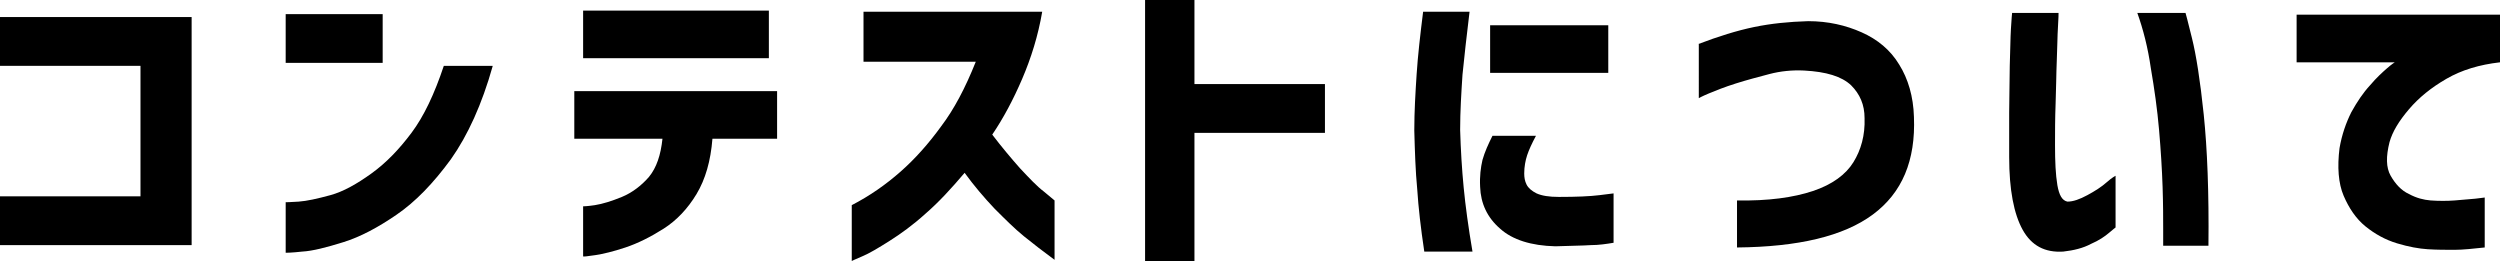 <?xml version="1.0" encoding="utf-8"?>
<!-- Generator: Adobe Illustrator 22.0.1, SVG Export Plug-In . SVG Version: 6.00 Build 0)  -->
<svg version="1.1" xmlns="http://www.w3.org/2000/svg" xmlns:xlink="http://www.w3.org/1999/xlink" x="0px" y="0px"
	 viewBox="0 0 425.3 44.4" style="enable-background:new 0 0 425.3 44.4;" xml:space="preserve">
<style type="text/css">
	.st0{clip-path:url(#SVGID_2_);}
	.st1{fill:none;stroke:#000000;stroke-width:11.25;stroke-miterlimit:10;}
	.st2{fill:#FFFFFF;}
	.st3{clip-path:url(#SVGID_6_);}
	.st4{clip-path:url(#SVGID_8_);}
	.st5{clip-path:url(#SVGID_14_);}
	.st6{fill:none;}
	.st7{fill:none;stroke:#00AD00;stroke-width:2;stroke-linecap:round;stroke-linejoin:round;}
	.st8{fill:none;stroke:#00AD00;stroke-width:2;stroke-linecap:round;stroke-linejoin:round;stroke-dasharray:0,5.986;}
	.st9{fill:#FFFFFF;stroke:#00AD00;stroke-width:6;stroke-miterlimit:10;}
	.st10{fill:#1D9FF0;}
	.st11{fill:none;stroke:#000000;stroke-width:3;stroke-miterlimit:10;}
	.st12{fill:none;stroke:#000000;stroke-miterlimit:10;}
	.st13{fill:#764192;}
	.st14{fill:#A4A4A4;}
	.st15{fill:#FFFFFF;stroke:#FFFFFF;stroke-width:8.000000e-02;stroke-miterlimit:10;}
	.st16{fill:url(#path64_9_);}
	.st17{fill:url(#path78_9_);}
	.st18{fill:url(#path88_9_);}
	.st19{fill:url(#path104_9_);}
	.st20{fill:url(#SVGID_17_);}
	.st21{fill:url(#path64_10_);}
	.st22{fill:url(#path78_10_);}
	.st23{fill:url(#path88_10_);}
	.st24{fill:url(#path104_10_);}
	.st25{fill:#E6E6E6;}
	.st26{fill:none;stroke:#FFFFFF;stroke-width:3;stroke-miterlimit:10;}
	.st27{fill:none;stroke:#FFFFFF;stroke-miterlimit:10;}
	.st28{clip-path:url(#SVGID_21_);}
	.st29{fill:url(#SVGID_22_);}
	.st30{fill:url(#SVGID_23_);}
	.st31{fill:none;stroke:#000000;stroke-width:6;stroke-miterlimit:10;}
	.st32{fill:#FFFF00;}
	.st33{fill:#FF3F9A;}
	.st34{fill:#00AD00;}
	.st35{clip-path:url(#SVGID_25_);}
	.st36{fill:#B3B3B3;}
	.st37{fill:none;stroke:#FFFFFF;stroke-width:5;stroke-linecap:round;stroke-linejoin:round;}
	.st38{fill:#FF91B0;}
	.st39{fill:none;stroke:#FFFFFF;stroke-width:2;stroke-linecap:round;stroke-linejoin:round;stroke-miterlimit:10;}
	.st40{clip-path:url(#SVGID_37_);}
	.st41{clip-path:url(#SVGID_41_);}
	.st42{fill:#E5E6E7;}
	.st43{fill:#58ACED;}
	.st44{clip-path:url(#SVGID_45_);}
	.st45{fill:none;stroke:#000000;stroke-width:3;stroke-linecap:round;stroke-linejoin:round;stroke-miterlimit:10;}
	.st46{fill:none;stroke:#000000;stroke-width:0.75;stroke-linecap:round;stroke-linejoin:round;stroke-miterlimit:10;}
	.st47{clip-path:url(#SVGID_55_);}
	.st48{clip-path:url(#SVGID_57_);}
	.st49{clip-path:url(#SVGID_61_);}
	.st50{clip-path:url(#SVGID_63_);}
	.st51{clip-path:url(#SVGID_69_);}
	.st52{fill:url(#path64_11_);}
	.st53{fill:url(#path78_11_);}
	.st54{fill:url(#path88_11_);}
	.st55{fill:url(#path104_11_);}
	.st56{fill:url(#SVGID_72_);}
	.st57{fill:url(#path64_12_);}
	.st58{fill:url(#path78_12_);}
	.st59{fill:url(#path88_12_);}
	.st60{fill:url(#path104_12_);}
	.st61{clip-path:url(#SVGID_76_);}
	.st62{fill:url(#SVGID_77_);}
	.st63{fill:url(#SVGID_78_);}
	.st64{clip-path:url(#SVGID_88_);}
	.st65{clip-path:url(#SVGID_92_);}
	.st66{clip-path:url(#SVGID_96_);}
	.st67{clip-path:url(#SVGID_106_);}
	.st68{clip-path:url(#SVGID_108_);}
	.st69{clip-path:url(#SVGID_112_);}
	.st70{clip-path:url(#SVGID_116_);}
	.st71{clip-path:url(#SVGID_118_);}
	.st72{clip-path:url(#SVGID_124_);}
	.st73{fill:url(#path64_13_);}
	.st74{fill:url(#path78_13_);}
	.st75{fill:url(#path88_13_);}
	.st76{fill:url(#path104_13_);}
	.st77{fill:url(#SVGID_127_);}
	.st78{fill:url(#path64_14_);}
	.st79{fill:url(#path78_14_);}
	.st80{fill:url(#path88_14_);}
	.st81{fill:url(#path104_14_);}
	.st82{clip-path:url(#SVGID_131_);}
	.st83{fill:url(#SVGID_132_);}
	.st84{fill:url(#SVGID_133_);}
	.st85{clip-path:url(#SVGID_135_);}
	.st86{clip-path:url(#SVGID_147_);}
	.st87{clip-path:url(#SVGID_151_);}
	.st88{clip-path:url(#SVGID_155_);}
	.st89{clip-path:url(#SVGID_165_);}
	.st90{clip-path:url(#SVGID_167_);}
	.st91{clip-path:url(#SVGID_171_);}
	.st92{clip-path:url(#SVGID_173_);}
	.st93{clip-path:url(#SVGID_179_);}
	.st94{fill:url(#path64_15_);}
	.st95{fill:url(#path78_15_);}
	.st96{fill:url(#path88_15_);}
	.st97{fill:url(#path104_15_);}
	.st98{fill:url(#SVGID_182_);}
	.st99{fill:url(#path64_16_);}
	.st100{fill:url(#path78_16_);}
	.st101{fill:url(#path88_16_);}
	.st102{fill:url(#path104_16_);}
	.st103{clip-path:url(#SVGID_186_);}
	.st104{fill:url(#SVGID_187_);}
	.st105{fill:url(#SVGID_188_);}
	.st106{clip-path:url(#SVGID_198_);}
	.st107{clip-path:url(#SVGID_202_);}
	.st108{clip-path:url(#SVGID_206_);}
	.st109{clip-path:url(#SVGID_216_);}
	.st110{clip-path:url(#SVGID_218_);}
	
		.st111{fill:none;stroke:#00AD00;stroke-width:2;stroke-linecap:round;stroke-linejoin:round;stroke-miterlimit:10;stroke-dasharray:0,6;}
</style>
<g id="レイヤー_1">
	<g>
		<path d="M0,11.2V2.9h32.6v38.8H0v-8.3h23.9V11.2H0z"/>
		<path d="M48.6,10.6V2.4h16.5v8.3H48.6z M83.8,11.3C82,17.7,79.6,23,76.7,27.1c-3,4.1-6,7.2-9.2,9.4c-3.2,2.2-6.2,3.8-9.1,4.7
			c-2.9,0.9-5.2,1.5-7,1.6c-1.8,0.2-2.7,0.2-2.8,0.2v-8.6c0,0,0.8,0,2.2-0.1c1.4-0.1,3.2-0.5,5.4-1.1s4.5-1.9,7-3.7s4.7-4.1,6.8-6.9
			c2.1-2.8,3.9-6.6,5.5-11.4H83.8z"/>
		<path d="M97.7,23.6v-8.1h34.5v8.1h-11c-0.3,3.8-1.2,6.9-2.7,9.4c-1.5,2.5-3.4,4.5-5.6,5.9c-2.2,1.4-4.4,2.5-6.5,3.2
			c-2.1,0.7-3.8,1.1-5.1,1.3c-1.4,0.2-2.1,0.3-2.1,0.2v-8.5c0,0,0.7,0,2-0.2c1.3-0.2,2.9-0.7,4.6-1.4s3.3-1.9,4.6-3.4
			c1.3-1.6,2-3.7,2.3-6.5H97.7z M99.2,9.9V1.8h31.6v8.1H99.2z"/>
		<path d="M146.9,10.5V2h30.4c-0.7,4.1-1.9,7.9-3.4,11.4c-1.5,3.5-3.2,6.7-5.1,9.5c1.6,2.1,3.2,4,4.7,5.7c1.6,1.7,2.9,3.1,4.1,4
			c1.1,0.9,1.7,1.4,1.8,1.5v10.1c-1.9-1.4-3.6-2.7-5.2-4c-1.6-1.3-3.2-2.9-5-4.7c-1.8-1.9-3.5-3.9-5.1-6.1c-2.2,2.6-4.4,5-6.6,6.9
			c-2.2,2-4.3,3.5-6.2,4.7c-1.9,1.2-3.4,2.1-4.6,2.6c-1.2,0.5-1.8,0.8-1.8,0.8v-9.5c3.1-1.6,5.8-3.5,8.3-5.7s4.8-4.8,6.9-7.7
			c2.2-2.9,4.1-6.5,5.9-11H146.9z"/>
		<path d="M194.8,44.4V0h8.4v14.3h22.2v8.3h-22.2v21.8H194.8z"/>
		<path d="M242.1,2h7.9c-0.5,4.1-0.9,7.7-1.2,10.7c-0.2,3.1-0.4,6.2-0.4,9.4c0.1,3.4,0.3,6.7,0.6,9.8c0.3,3.1,0.8,6.8,1.5,10.9h-8.2
			c-0.6-4-1-7.5-1.2-10.6c-0.3-3.1-0.4-6.4-0.5-10c0-3.3,0.2-6.5,0.4-9.6S241.6,6,242.1,2z M253.9,23.1h7.4
			c-0.7,1.3-1.2,2.4-1.5,3.3s-0.5,2-0.5,3.1c0,0.7,0.1,1.3,0.4,1.9c0.3,0.6,0.9,1.1,1.7,1.5c0.9,0.4,2.1,0.6,3.8,0.6
			c3,0,5.3-0.1,6.9-0.3c1.6-0.2,2.4-0.3,2.4-0.3v8.4c-1.2,0.2-2.5,0.4-3.9,0.4c-1.4,0.1-3.4,0.1-6,0.2c-4.1-0.1-7.3-1.1-9.4-3
			c-2.2-1.9-3.3-4.3-3.4-7.1c-0.1-1.8,0.1-3.3,0.4-4.6C252.6,25.8,253.2,24.5,253.9,23.1z M253.5,4.3h20.1v8.1h-20.1V4.3z"/>
		<path d="M288.9,7.5c3.4-1.3,6.6-2.3,9.5-2.9c2.9-0.6,5.9-0.9,9.2-1c3.4,0,6.4,0.7,9.1,1.9c2.7,1.2,4.9,3,6.4,5.5
			c1.5,2.4,2.4,5.4,2.5,8.9c0.3,7.4-2,12.9-7,16.6c-5,3.7-12.7,5.5-23.1,5.6v-8c5.3,0.1,9.6-0.5,12.9-1.6c3.3-1.1,5.6-2.8,6.9-4.9
			c1.3-2.1,2-4.6,1.9-7.5c0-2.3-0.8-4.1-2.3-5.6c-1.6-1.5-4.2-2.3-8-2.5c-2-0.1-4,0.1-5.9,0.6c-1.9,0.5-3.8,1-5.7,1.6
			s-3.4,1.2-4.6,1.7c-1.2,0.5-1.7,0.8-1.7,0.8V7.5z"/>
		<path d="M342.3,2.2h7.9c0,0.1,0,0.9-0.1,2.4c-0.1,1.5-0.1,3.4-0.2,5.7c-0.1,2.3-0.1,4.8-0.2,7.3c-0.1,2.6-0.1,4.9-0.1,7.1
			c0,2.8,0.1,5,0.4,6.8c0.3,1.7,0.8,2.6,1.7,2.8c1,0,2.1-0.4,3.4-1.1s2.4-1.4,3.3-2.2s1.5-1.1,1.5-1.1v8.8c0,0-0.4,0.3-1.1,0.9
			c-0.7,0.6-1.7,1.3-3.1,1.9c-1.3,0.7-2.9,1.1-4.7,1.3c-3.1,0.2-5.4-1-6.9-3.7s-2.3-6.8-2.3-12.4c0-2.3,0-4.8,0-7.5
			c0-2.8,0.1-5.4,0.1-8c0.1-2.6,0.1-4.7,0.2-6.3C342.2,3.1,342.3,2.2,342.3,2.2z M363.6,2.2h8.2c0,0,0.4,1.4,1.1,4.3
			c0.7,2.8,1.4,7.2,2,13s0.9,13.3,0.8,22.3H368c0-0.1,0-1,0-2.8c0-1.8,0-4.2-0.1-7.2s-0.3-6.2-0.6-9.7c-0.3-3.5-0.8-7-1.4-10.5
			C365.4,8.1,364.6,5,363.6,2.2z"/>
		<path d="M425.3,2.5v8.1c-3.5,0.4-6.5,1.3-9.1,2.8c-2.6,1.5-4.7,3.2-6.4,5.2c-1.7,2-2.8,3.8-3.3,5.6c-0.6,2.4-0.6,4.3,0.2,5.7
			s1.8,2.5,3.1,3.1c1.3,0.7,2.5,1,3.7,1.1c1.4,0.1,2.8,0.1,4.1,0c1.3-0.1,2.5-0.2,3.5-0.3c1-0.1,1.5-0.2,1.6-0.2v8.5
			c-1.9,0.2-3.7,0.4-5.1,0.4c-1.5,0-3,0-4.6-0.1c-1.5-0.1-3.2-0.4-5.2-1c-2-0.6-3.8-1.6-5.4-2.9c-1.6-1.3-2.8-3.1-3.7-5.2
			s-1.1-4.9-0.7-8.1c0.4-2.3,1.1-4.3,2-6.1c1-1.8,2-3.3,3.2-4.6c1.1-1.3,2.1-2.2,2.9-2.9c0.8-0.7,1.3-1,1.3-1h-16.7V2.5H425.3z"/>
	</g>
</g>
<g id="_x3C_レイヤー_x3E_">
</g>
</svg>
